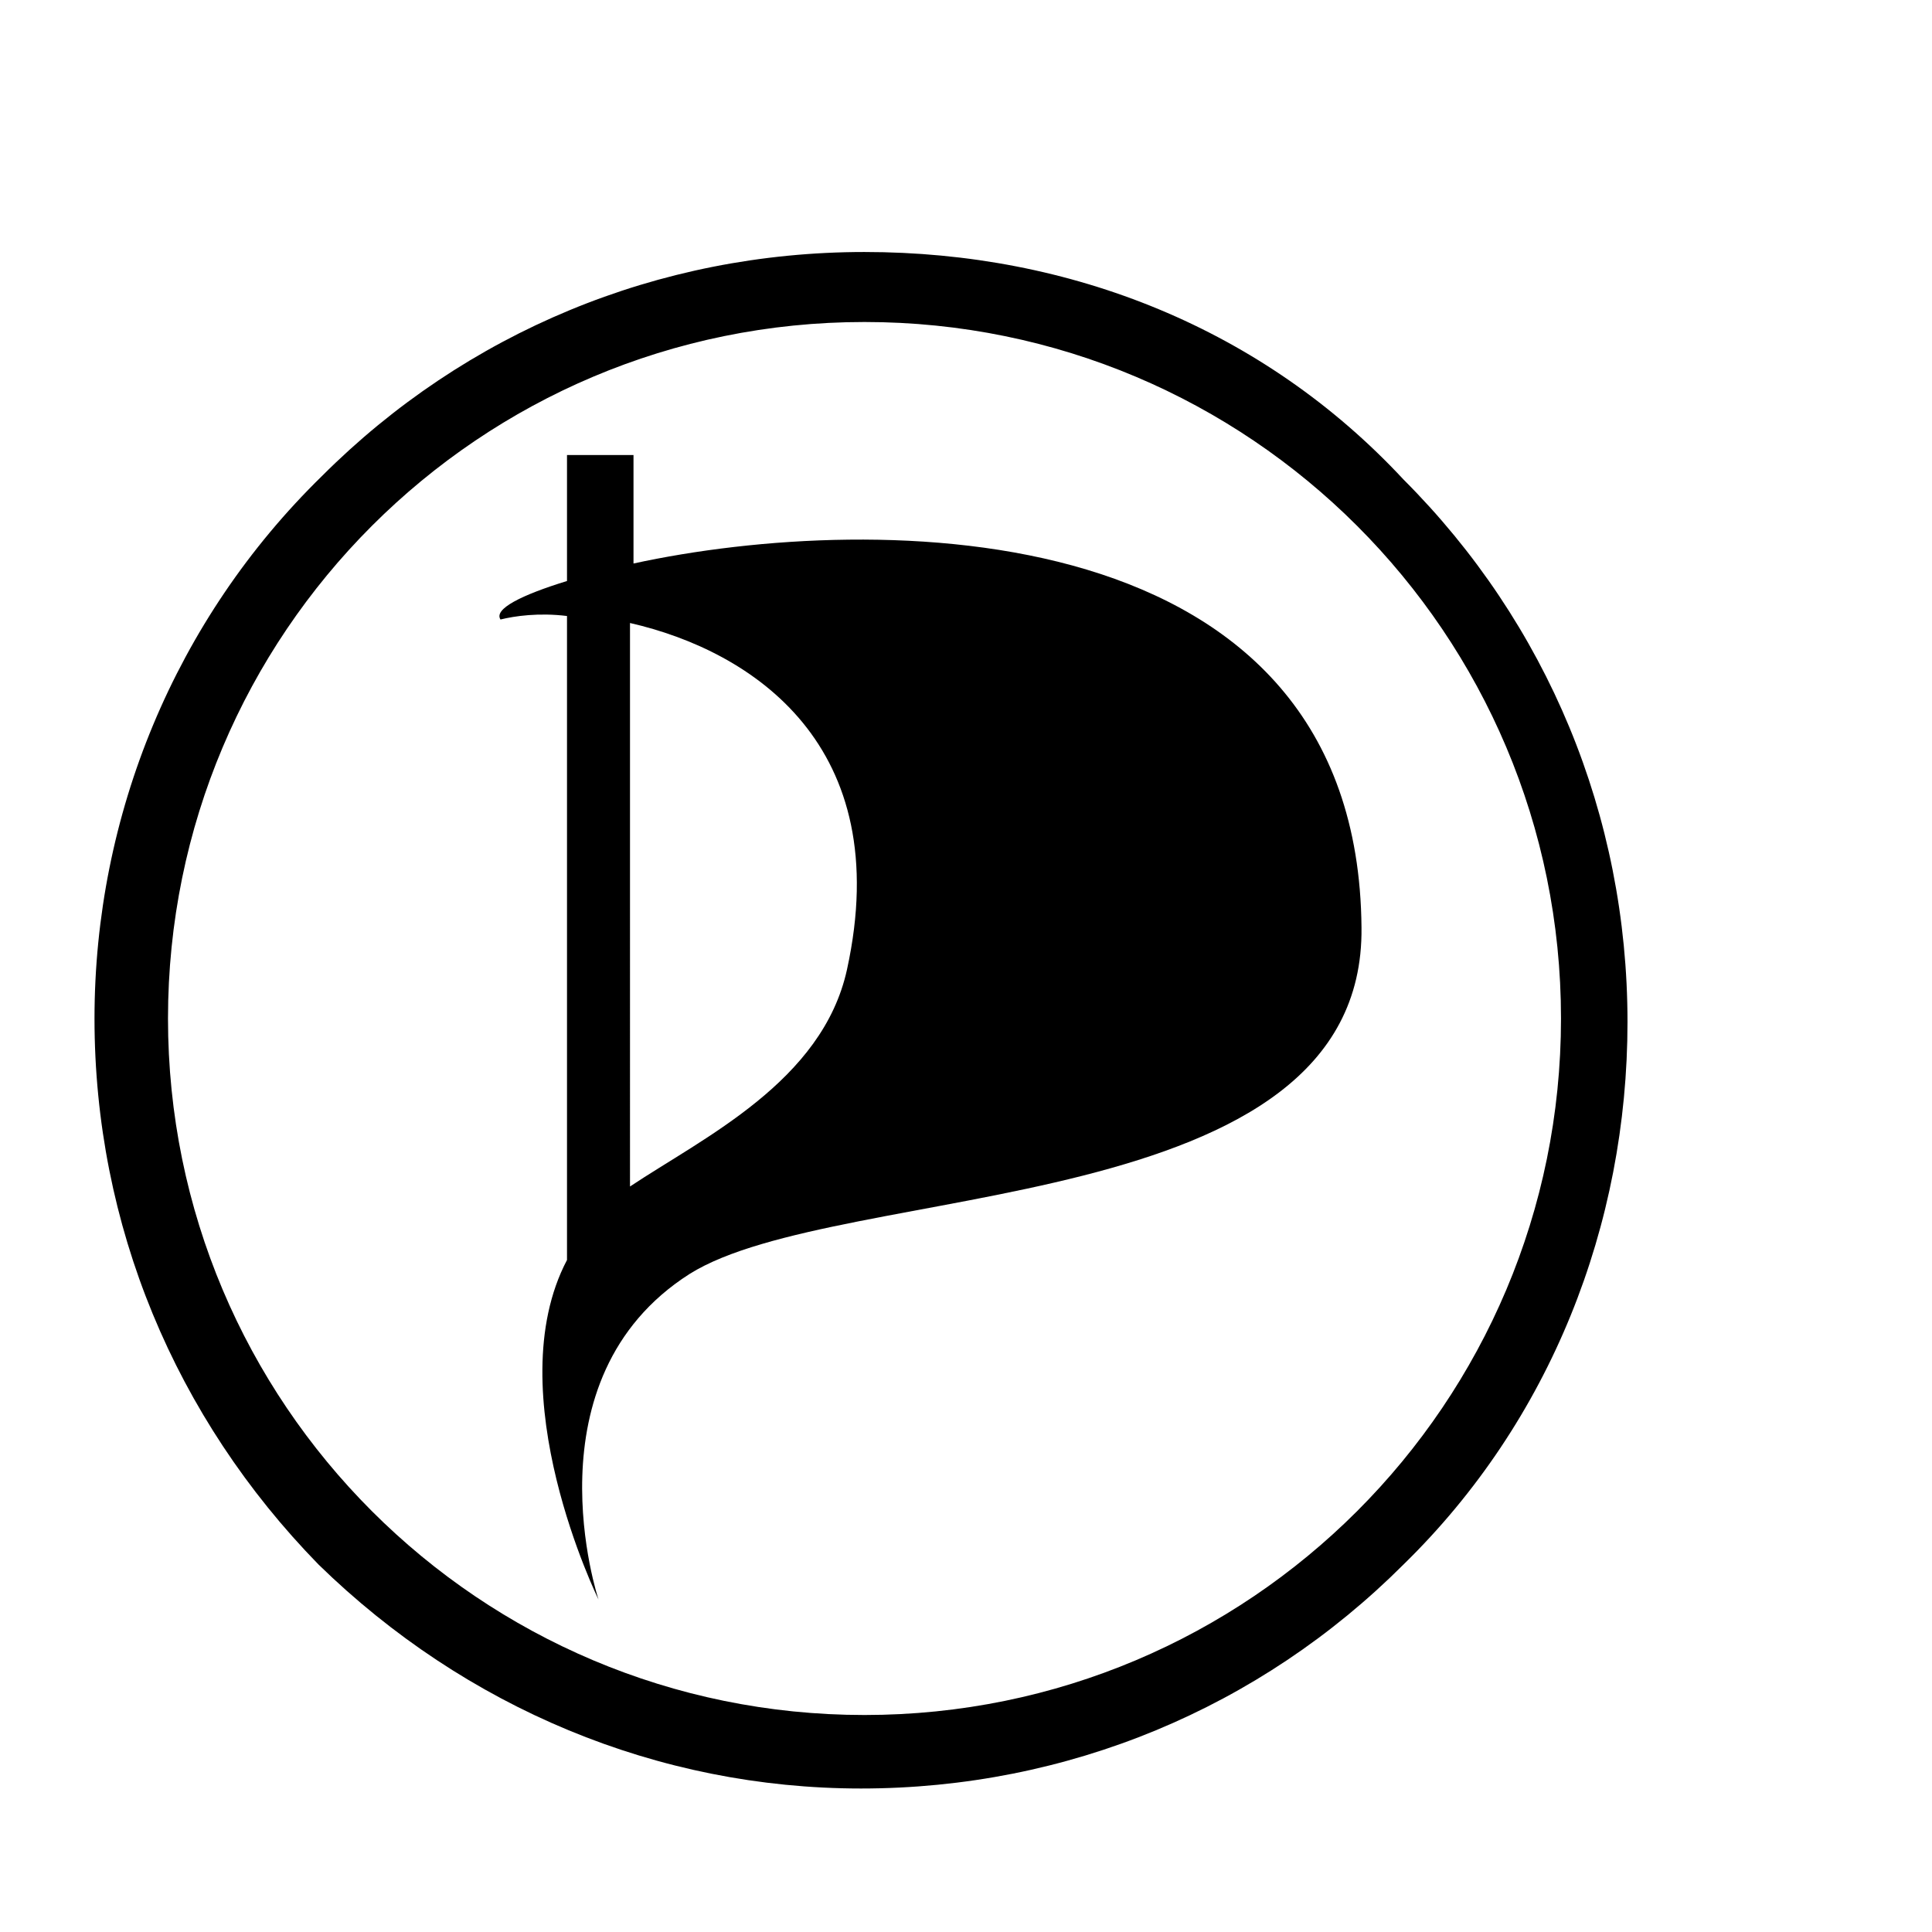 <?xml version="1.0" encoding="UTF-8"?>
<svg id="Vrstva_1" xmlns="http://www.w3.org/2000/svg" viewBox="0 0 55.2 55.2">
  <style>
    .st0{fill:none}
  </style>
  <rect x="0" y="0" width="55.2" height="55.2" fill="#ffffff" />
  <path
    d="M24.7 7.2c-5.9 0-11.4 2.3-15.5 6.4-4.2 4.1-6.5 9.7-6.5 15.5C2.7 35 5 40.5 9.1 44.7c4.2 4.1 9.7 6.4 15.5 6.4 5.9 0 11.4-2.3 15.5-6.4 4.2-4.1 6.4-9.7 6.4-15.5 0-5.9-2.3-11.4-6.4-15.5-4-4.3-9.5-6.5-15.4-6.5m0 41.8c-11 0-19.9-8.9-19.9-19.9 0-11 8.9-19.9 19.9-19.9 11 0 19.9 8.9 19.9 19.9 0 11-8.9 19.9-19.9 19.9" />
  <path
    d="M18.1 16.1V13h-1.9v3.6c-1.3.4-2.1.8-1.9 1.1.4-.1 1.1-.2 1.9-.1V36c-2 3.8.9 9.7.9 9.7s-2.1-6.3 2.6-9.3c4.3-2.7 19.3-1.5 19.2-9.9-.1-11.9-13.9-11.9-20.8-10.4m6.1 11.6c-.7 3.2-4.1 4.8-6.2 6.2V17.8c3.5.8 7.6 3.5 6.2 9.9" />
  <path class="st0" d="M0 0h52.2v55.2H0z" />
</svg>